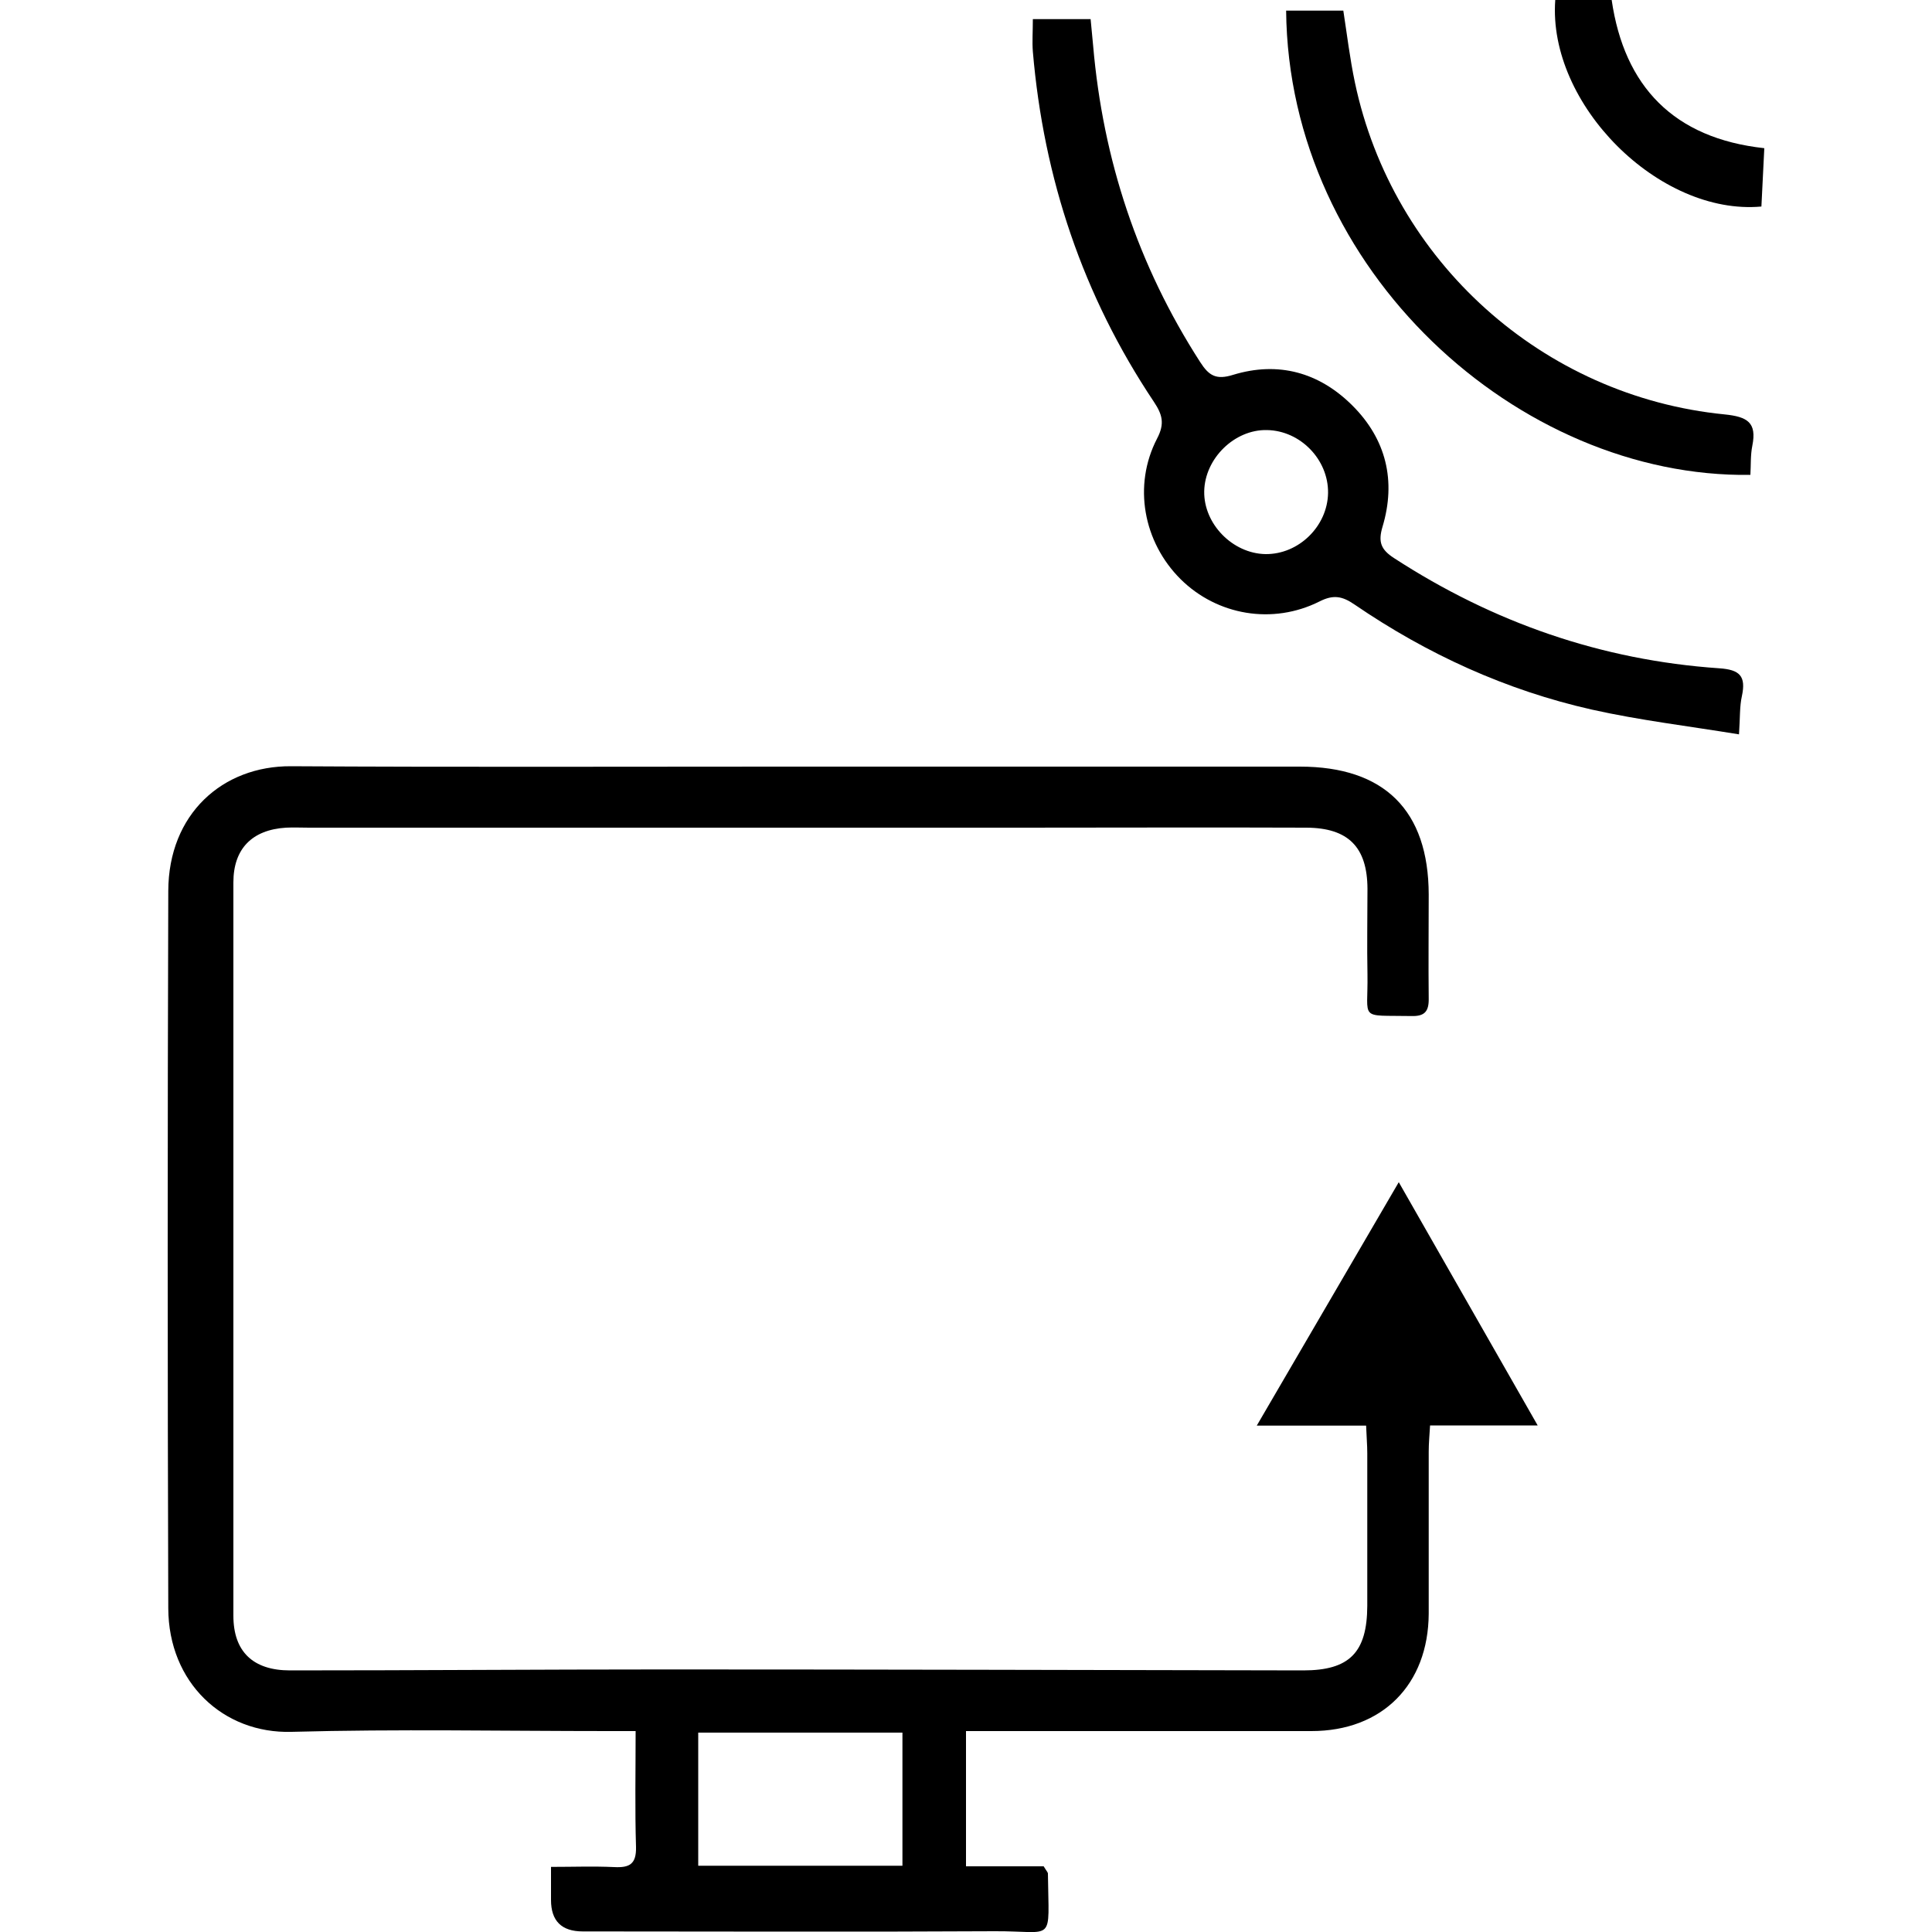 <?xml version="1.0" encoding="UTF-8"?><svg id="Layer_1" xmlns="http://www.w3.org/2000/svg" width="100" height="100" viewBox="0 0 100 100"><defs><style>.cls-1{fill:#000;stroke-width:0px;}</style></defs><path class="cls-1" d="M50,89.6v7h4.02c.15.25.22.31.22.38.04,3.68.4,2.96-2.77,2.98-7.1.04-14.21.01-21.31.01q-1.64,0-1.64-1.63c0-.51,0-1.02,0-1.71,1.15,0,2.21-.04,3.27.01.79.04,1.15-.15,1.13-1.04-.06-1.95-.02-3.89-.02-6-.55,0-.98,0-1.4,0-5.47,0-10.94-.11-16.41.04-3.53.1-6.37-2.54-6.38-6.4-.04-12.37-.04-24.75,0-37.12.01-3.99,2.81-6.48,6.35-6.46,8.42.05,16.85.02,25.27.02,8.98,0,17.96,0,26.95,0,4.38,0,6.66,2.27,6.67,6.62,0,1.8-.02,3.59,0,5.39.01.67-.22.92-.9.9-2.76-.05-2.23.26-2.27-2.16-.03-1.48,0-2.95,0-4.43-.01-2.15-.99-3.15-3.16-3.16-4.95-.02-9.9,0-14.85,0-12.26,0-24.51,0-36.77,0-.4,0-.8-.02-1.2,0-1.75.11-2.72,1.09-2.72,2.83,0,12.65,0,25.31,0,37.96,0,1.86,1.02,2.83,2.93,2.83,6.47,0,12.93-.05,19.4-.05,11.02,0,22.03.03,33.05.05,2.39,0,3.3-.93,3.31-3.34,0-2.63,0-5.27,0-7.9,0-.43-.04-.86-.06-1.43h-5.66c2.49-4.27,4.85-8.32,7.35-12.6,2.43,4.25,4.76,8.33,7.19,12.59h-5.57c-.03.51-.07.93-.07,1.36,0,2.79,0,5.59,0,8.38-.02,3.68-2.41,6.08-6.07,6.08-5.51,0-11.02,0-16.53,0-.43,0-.85,0-1.34,0ZM46.71,96.57v-6.89h-10.57v6.89h10.57Z"/><path class="cls-1" d="M53.44.99h3.01c.04.45.09.91.13,1.37.51,5.92,2.32,11.38,5.54,16.38.45.7.82.94,1.71.66,2.33-.71,4.44-.13,6.16,1.58,1.76,1.75,2.28,3.91,1.57,6.28-.24.8-.08,1.19.6,1.63,5.13,3.33,10.72,5.28,16.82,5.7,1.08.07,1.4.41,1.18,1.44-.12.53-.09,1.09-.15,1.98-2.63-.43-5.15-.73-7.61-1.28-4.44-1-8.53-2.87-12.29-5.44-.64-.44-1.1-.52-1.81-.16-2.43,1.22-5.3.72-7.19-1.15-1.93-1.92-2.48-4.85-1.22-7.28.41-.78.27-1.25-.17-1.91-3.67-5.49-5.7-11.55-6.26-18.12-.04-.51,0-1.02,0-1.68ZM68.74,25.51c.02-1.72-1.43-3.22-3.16-3.25-1.68-.04-3.22,1.47-3.25,3.17-.03,1.69,1.47,3.22,3.17,3.25,1.72.02,3.21-1.44,3.24-3.16Z"/><path class="cls-1" d="M66.56.55h2.97c.19,1.23.34,2.49.6,3.72,1.95,9.25,9.72,16.25,19.14,17.18,1.18.12,1.67.42,1.43,1.62-.1.49-.07,1.01-.1,1.51-11.99.17-23.91-10.57-24.03-24.03Z"/><path class="cls-1" d="M80.5,0h2.92c.65,4.47,3.21,7.16,7.9,7.67-.05,1.08-.1,2.06-.15,3.02-5.29.48-11.07-5.29-10.67-10.69Z"/></svg>